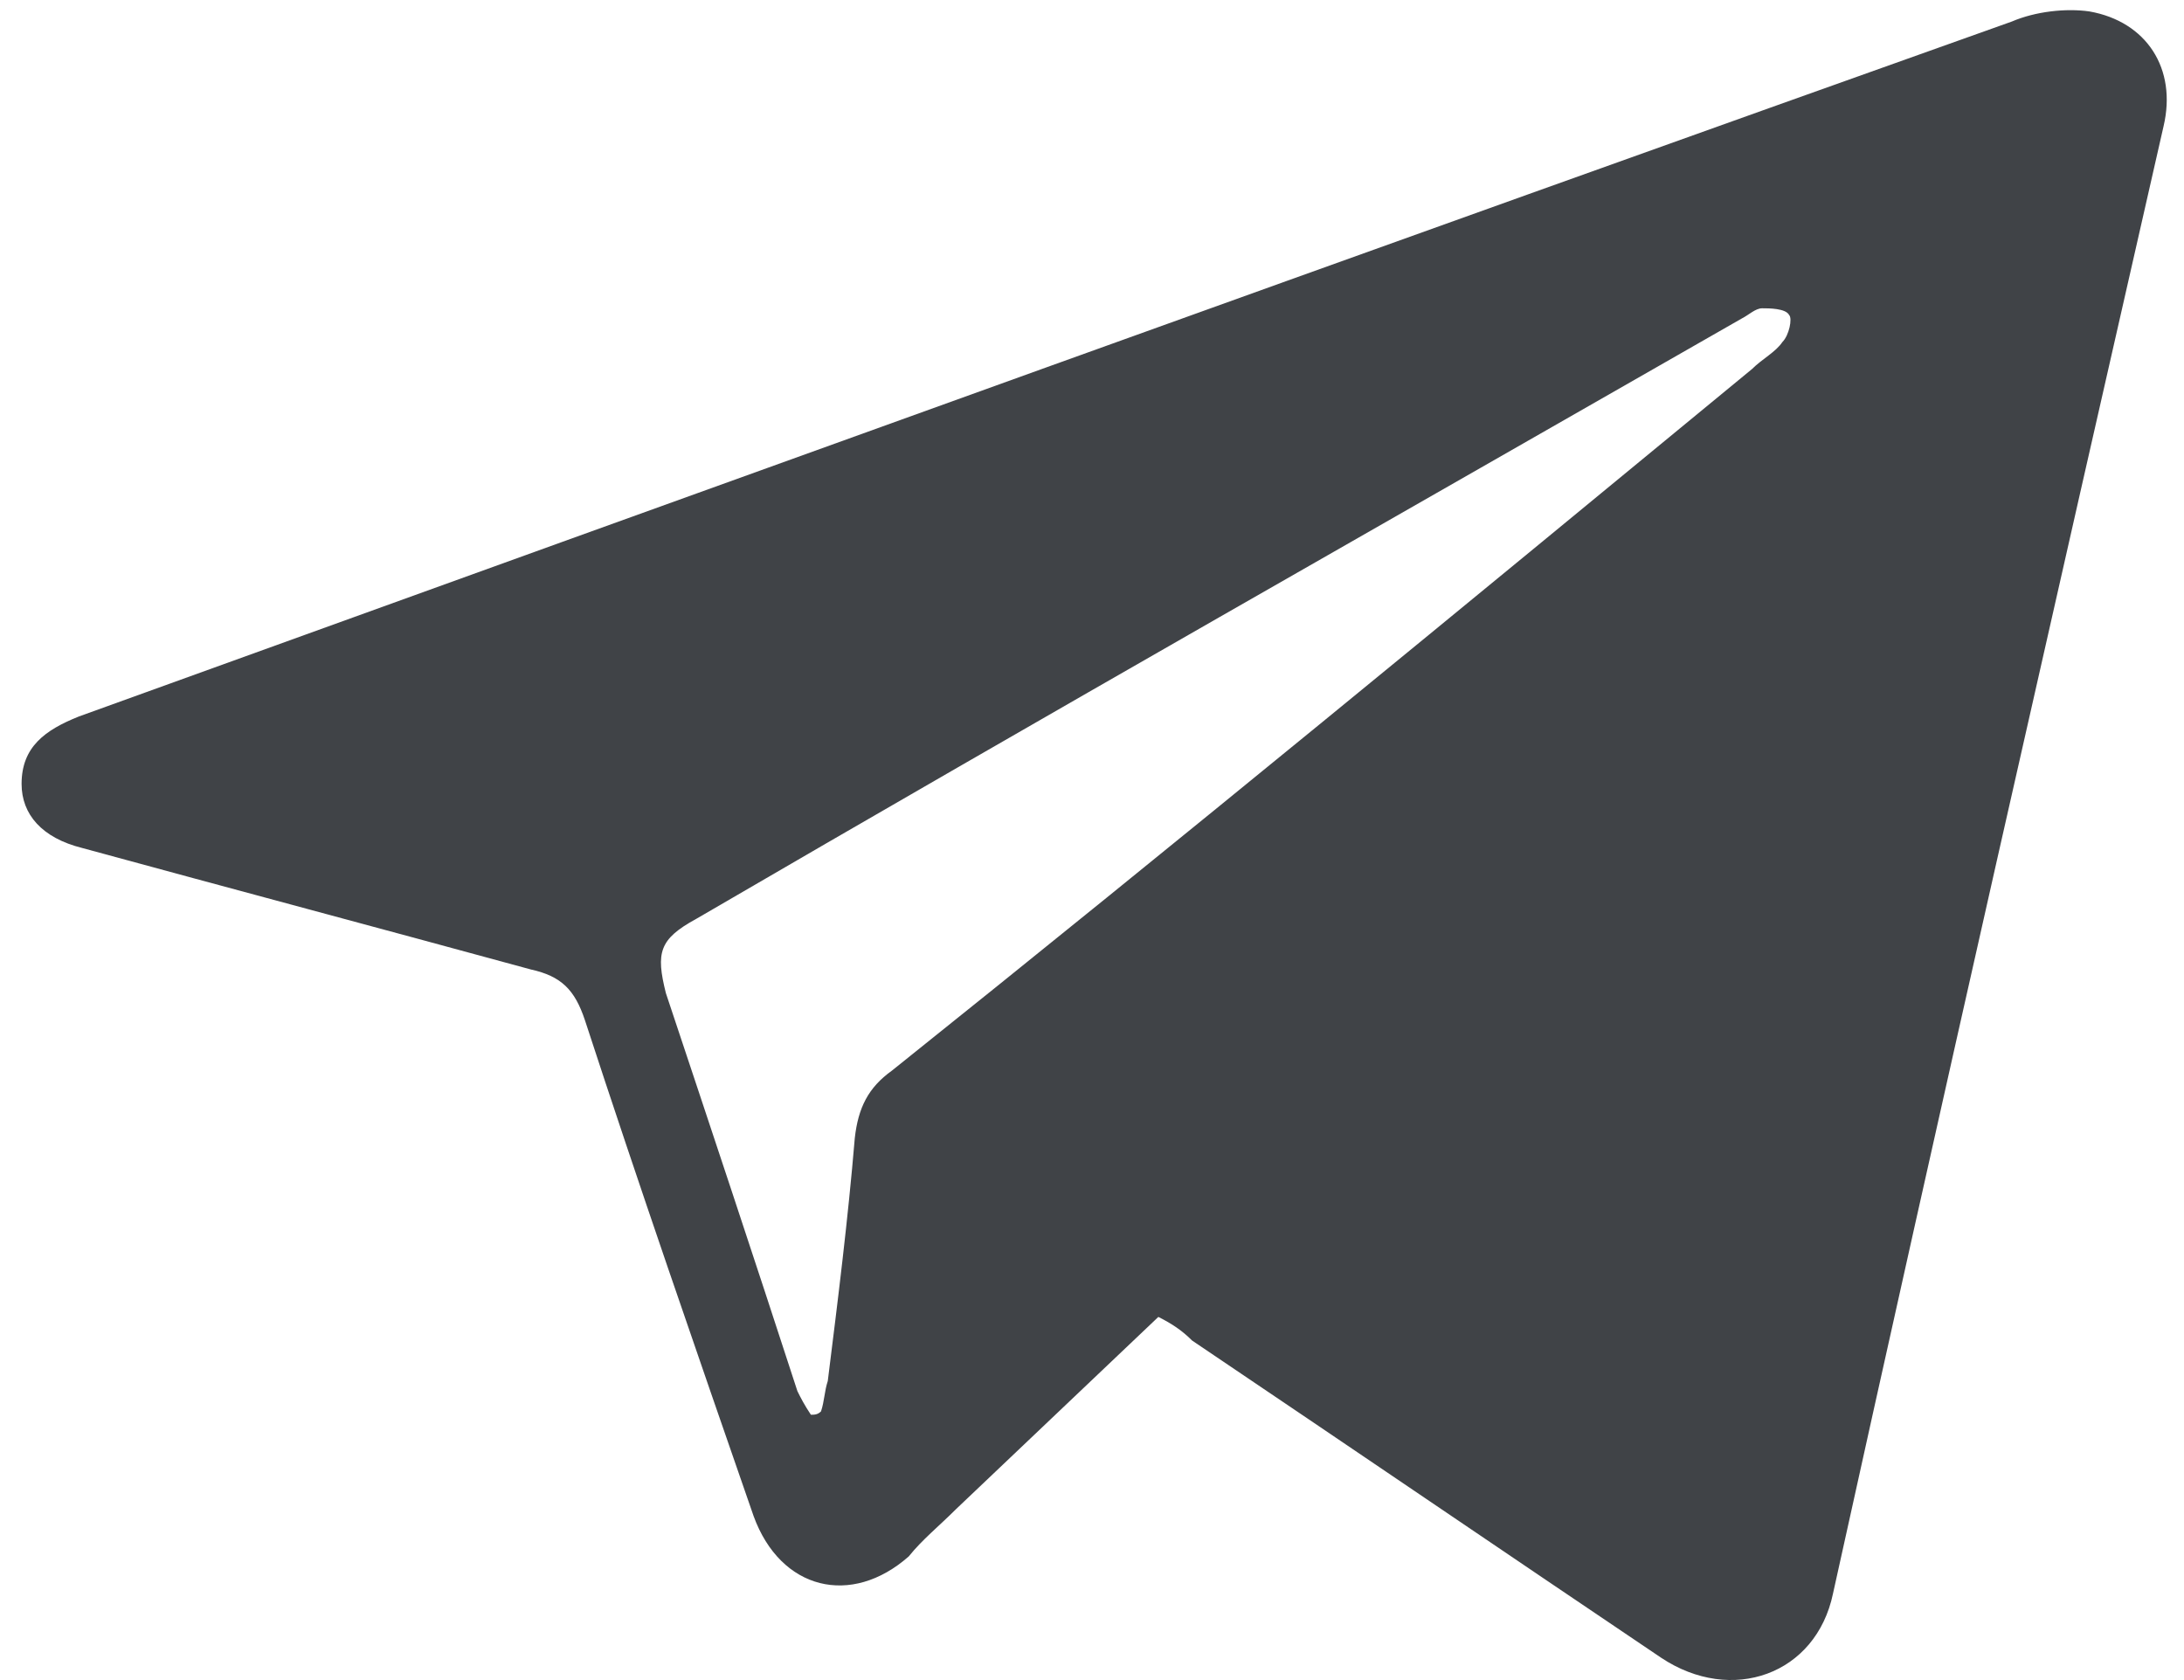 <svg width="52" height="40" viewBox="0 0 52 40" fill="none" xmlns="http://www.w3.org/2000/svg">
<path d="M27.58 31.354C25.974 32.88 24.367 34.406 22.761 35.932C22.359 36.334 21.958 36.655 21.637 37.056C20.271 38.261 18.584 37.86 17.942 36.093C16.577 32.157 15.211 28.222 13.926 24.287C13.685 23.564 13.364 23.242 12.641 23.082C9.107 22.118 5.493 21.154 1.959 20.19C0.996 19.95 0.514 19.387 0.514 18.664C0.514 17.781 1.076 17.379 1.879 17.058C17.219 11.516 32.559 5.975 47.9 0.513C48.462 0.272 49.184 0.192 49.747 0.272C51.112 0.513 51.835 1.638 51.514 3.003C48.863 14.649 46.213 26.294 43.643 37.94C43.241 39.868 41.233 40.59 39.547 39.466C35.852 36.976 32.077 34.406 28.383 31.916C28.142 31.675 27.901 31.515 27.58 31.354ZM19.307 33.683C19.388 33.683 19.468 33.683 19.548 33.603C19.629 33.362 19.629 33.121 19.709 32.88C19.95 30.953 20.191 29.025 20.352 27.098C20.432 26.375 20.673 25.893 21.235 25.491C28.062 20.03 34.889 14.408 41.715 8.786C41.956 8.545 42.277 8.384 42.438 8.143C42.599 7.983 42.679 7.581 42.599 7.501C42.518 7.34 42.117 7.34 41.956 7.34C41.796 7.34 41.635 7.501 41.474 7.581C33.202 12.319 24.849 17.058 16.577 21.877C15.693 22.359 15.613 22.68 15.854 23.644C16.898 26.776 17.942 29.909 18.986 33.121C19.066 33.282 19.147 33.442 19.307 33.683Z" fill="#404347"/>
</svg>
